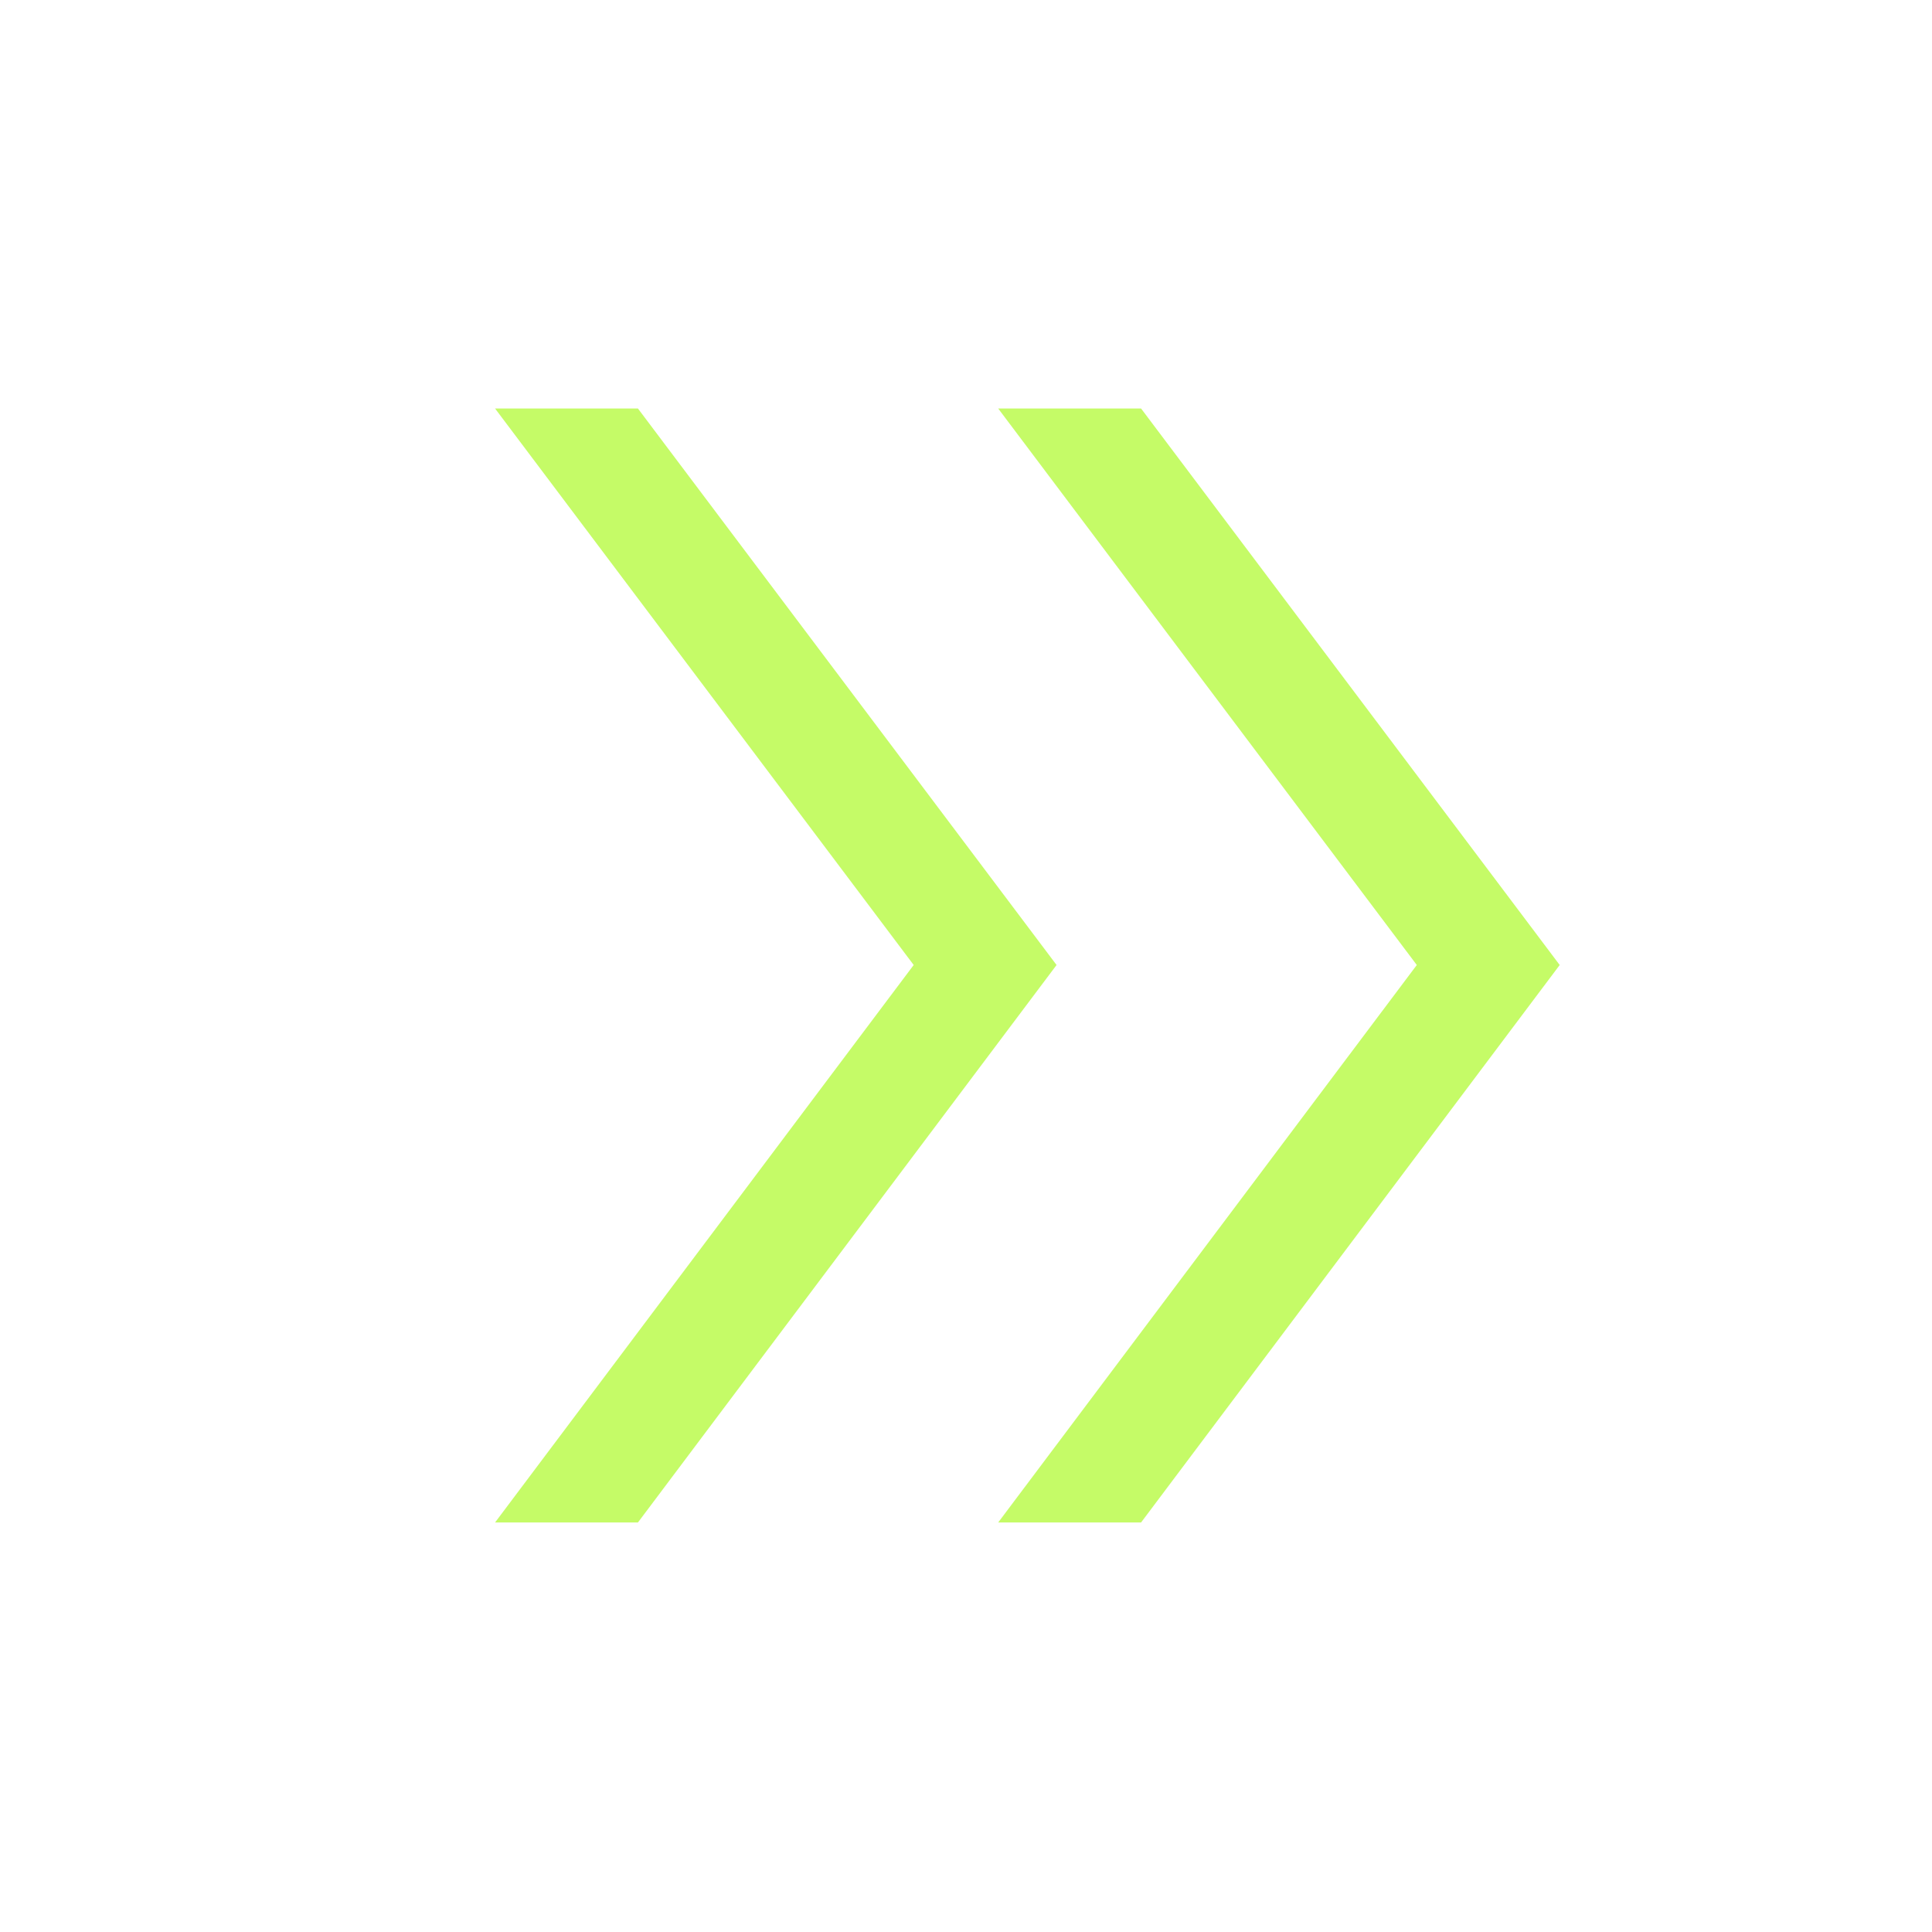 <svg width="64" height="64" viewBox="0 0 64 64" fill="none" xmlns="http://www.w3.org/2000/svg">
<mask id="mask0_1101_242" style="mask-type:alpha" maskUnits="userSpaceOnUse" x="0" y="0" width="64" height="64">
<rect width="64" height="64" fill="#C5FB67"/>
</mask>
<g mask="url(#mask0_1101_242)">
<path d="M16.4 50.433L30.267 31.967L16.4 13.533H21.133L35 31.967L21.133 50.433H16.4ZM33.067 50.433L46.933 31.967L33.067 13.533H37.8L51.667 31.967L37.8 50.433H33.067Z" fill="#C5FB67"/>
</g>
</svg>
